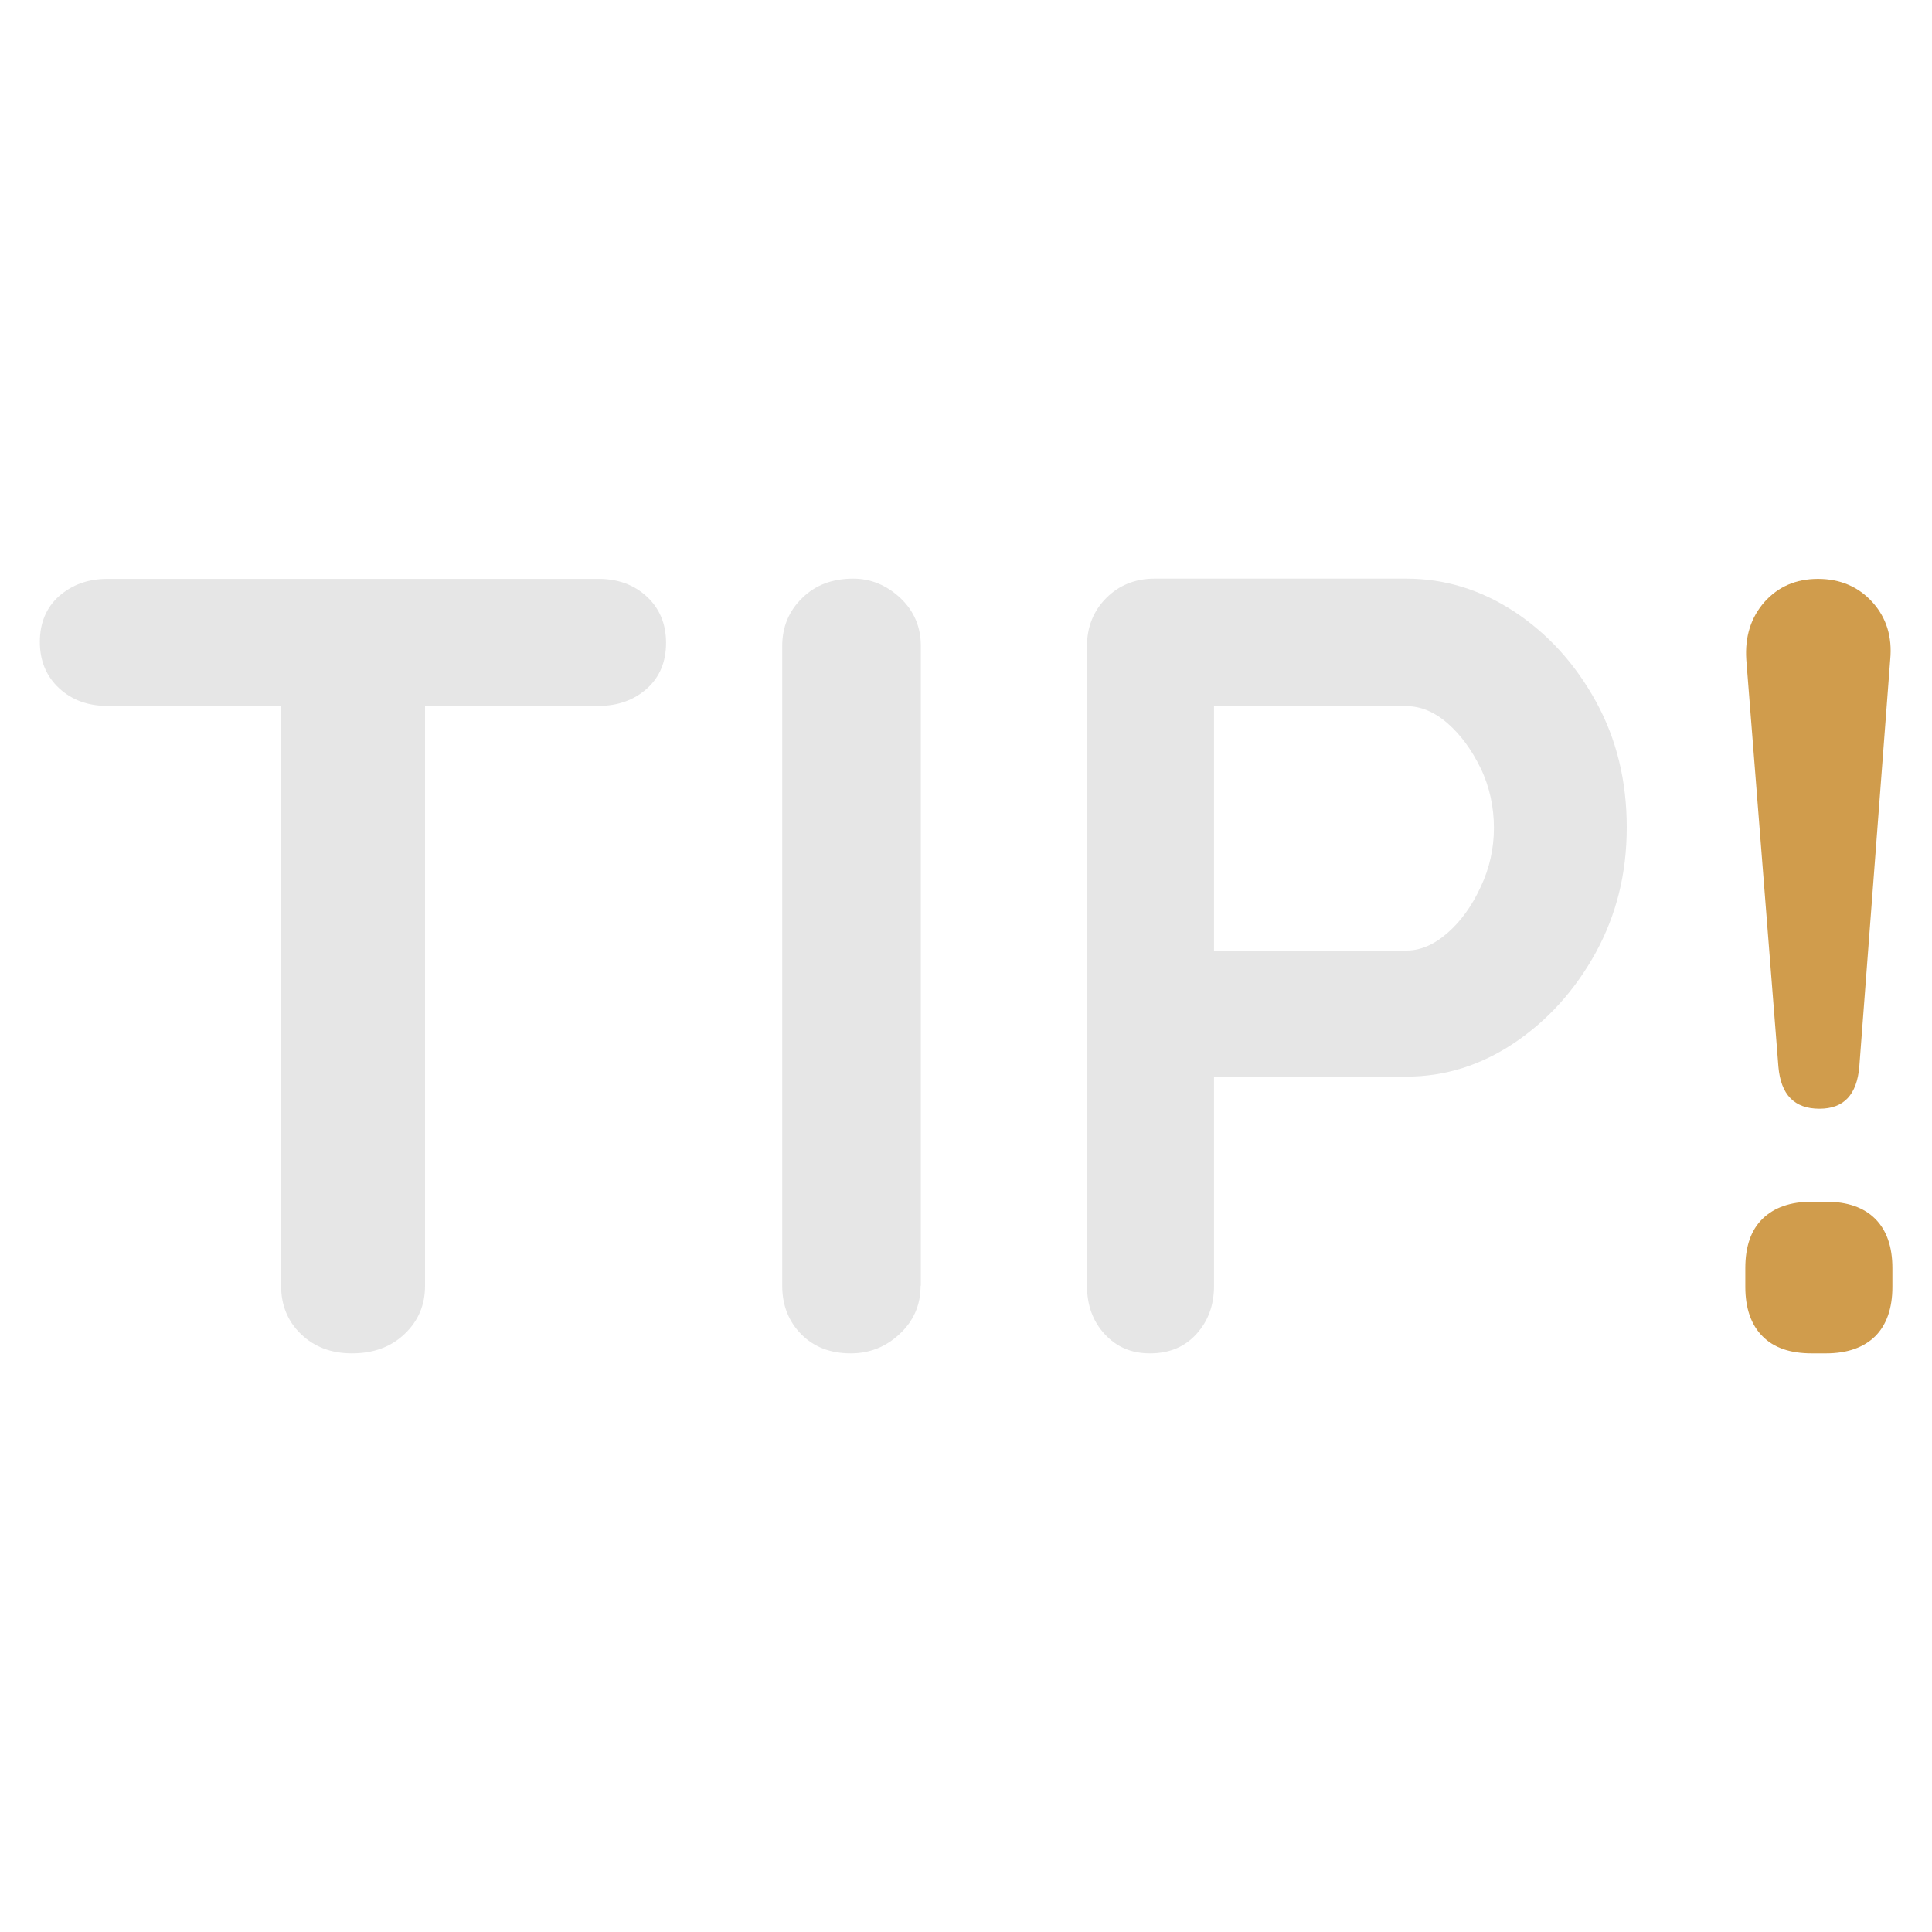 <?xml version="1.0" encoding="UTF-8"?>
<svg id="bt10" xmlns="http://www.w3.org/2000/svg" width="80" height="80" viewBox="0 0 80 80">
  <defs>
    <style>
      .cls-1 {
        fill: #e6e6e6;
      }

      .cls-2 {
        fill: #d09c4c;
      }
    </style>
  </defs>
  <g id="tip">
    <g>
      <path class="cls-1" d="M4.44,29.23c-.79,0-1.46-.24-1.99-.73-.53-.49-.8-1.13-.8-1.92s.27-1.43.8-1.9c.54-.47,1.2-.71,1.99-.71h20.35c.79,0,1.46.24,1.99.73s.8,1.13.8,1.92-.27,1.43-.8,1.9-1.2.71-1.99.71H4.44ZM14.57,56.04c-.86,0-1.56-.27-2.11-.8s-.82-1.2-.82-2v-26.58h5.96v26.58c0,.8-.28,1.46-.85,2s-1.29.8-2.18.8Z"/>
      <path class="cls-1" d="M38.12,53.24c0,.8-.29,1.46-.87,2s-1.25.8-2.02.8c-.86,0-1.54-.27-2.06-.8-.52-.53-.78-1.2-.78-2v-26.49c0-.79.28-1.46.83-1.99.55-.54,1.25-.8,2.11-.8.73,0,1.38.27,1.95.8.57.54.85,1.2.85,1.99v26.49Z"/>
      <path class="cls-1" d="M58.24,23.96c1.59,0,3.08.46,4.47,1.37,1.39.92,2.51,2.15,3.37,3.71.86,1.56,1.28,3.3,1.28,5.22s-.43,3.62-1.28,5.18c-.86,1.56-1.98,2.8-3.37,3.74-1.39.93-2.88,1.4-4.47,1.4h-8.43l.46-.82v9.48c0,.8-.24,1.46-.73,2s-1.13.8-1.92.8-1.39-.27-1.88-.8-.73-1.2-.73-2v-26.49c0-.79.27-1.46.8-1.99s1.2-.8,1.99-.8h10.45ZM58.24,39.36c.58,0,1.14-.24,1.7-.73s1.01-1.12,1.37-1.9c.37-.78.55-1.6.55-2.45s-.18-1.71-.55-2.47c-.37-.76-.82-1.38-1.37-1.86s-1.12-.71-1.7-.71h-8.52l.55-.82v11.69l-.5-.73h8.48Z"/>
      <path class="cls-2" d="M75.02,56.04c-.89,0-1.57-.23-2.04-.71-.47-.47-.71-1.16-.71-2.04v-.78c0-.89.23-1.57.71-2.04.48-.47,1.16-.71,2.04-.71h.59c.89,0,1.57.24,2.04.71.47.47.71,1.15.71,2.04v.78c0,.88-.24,1.57-.71,2.04-.48.47-1.16.71-2.04.71h-.59ZM75.34,45.91c-1.04,0-1.6-.58-1.7-1.74l-1.33-16.86c-.06-.95.19-1.74.75-2.38.57-.64,1.31-.96,2.22-.96s1.67.32,2.25.96c.58.64.83,1.44.74,2.38l-1.28,16.86c-.1,1.16-.64,1.74-1.65,1.74Z"/>
    </g>
  </g>
</svg>